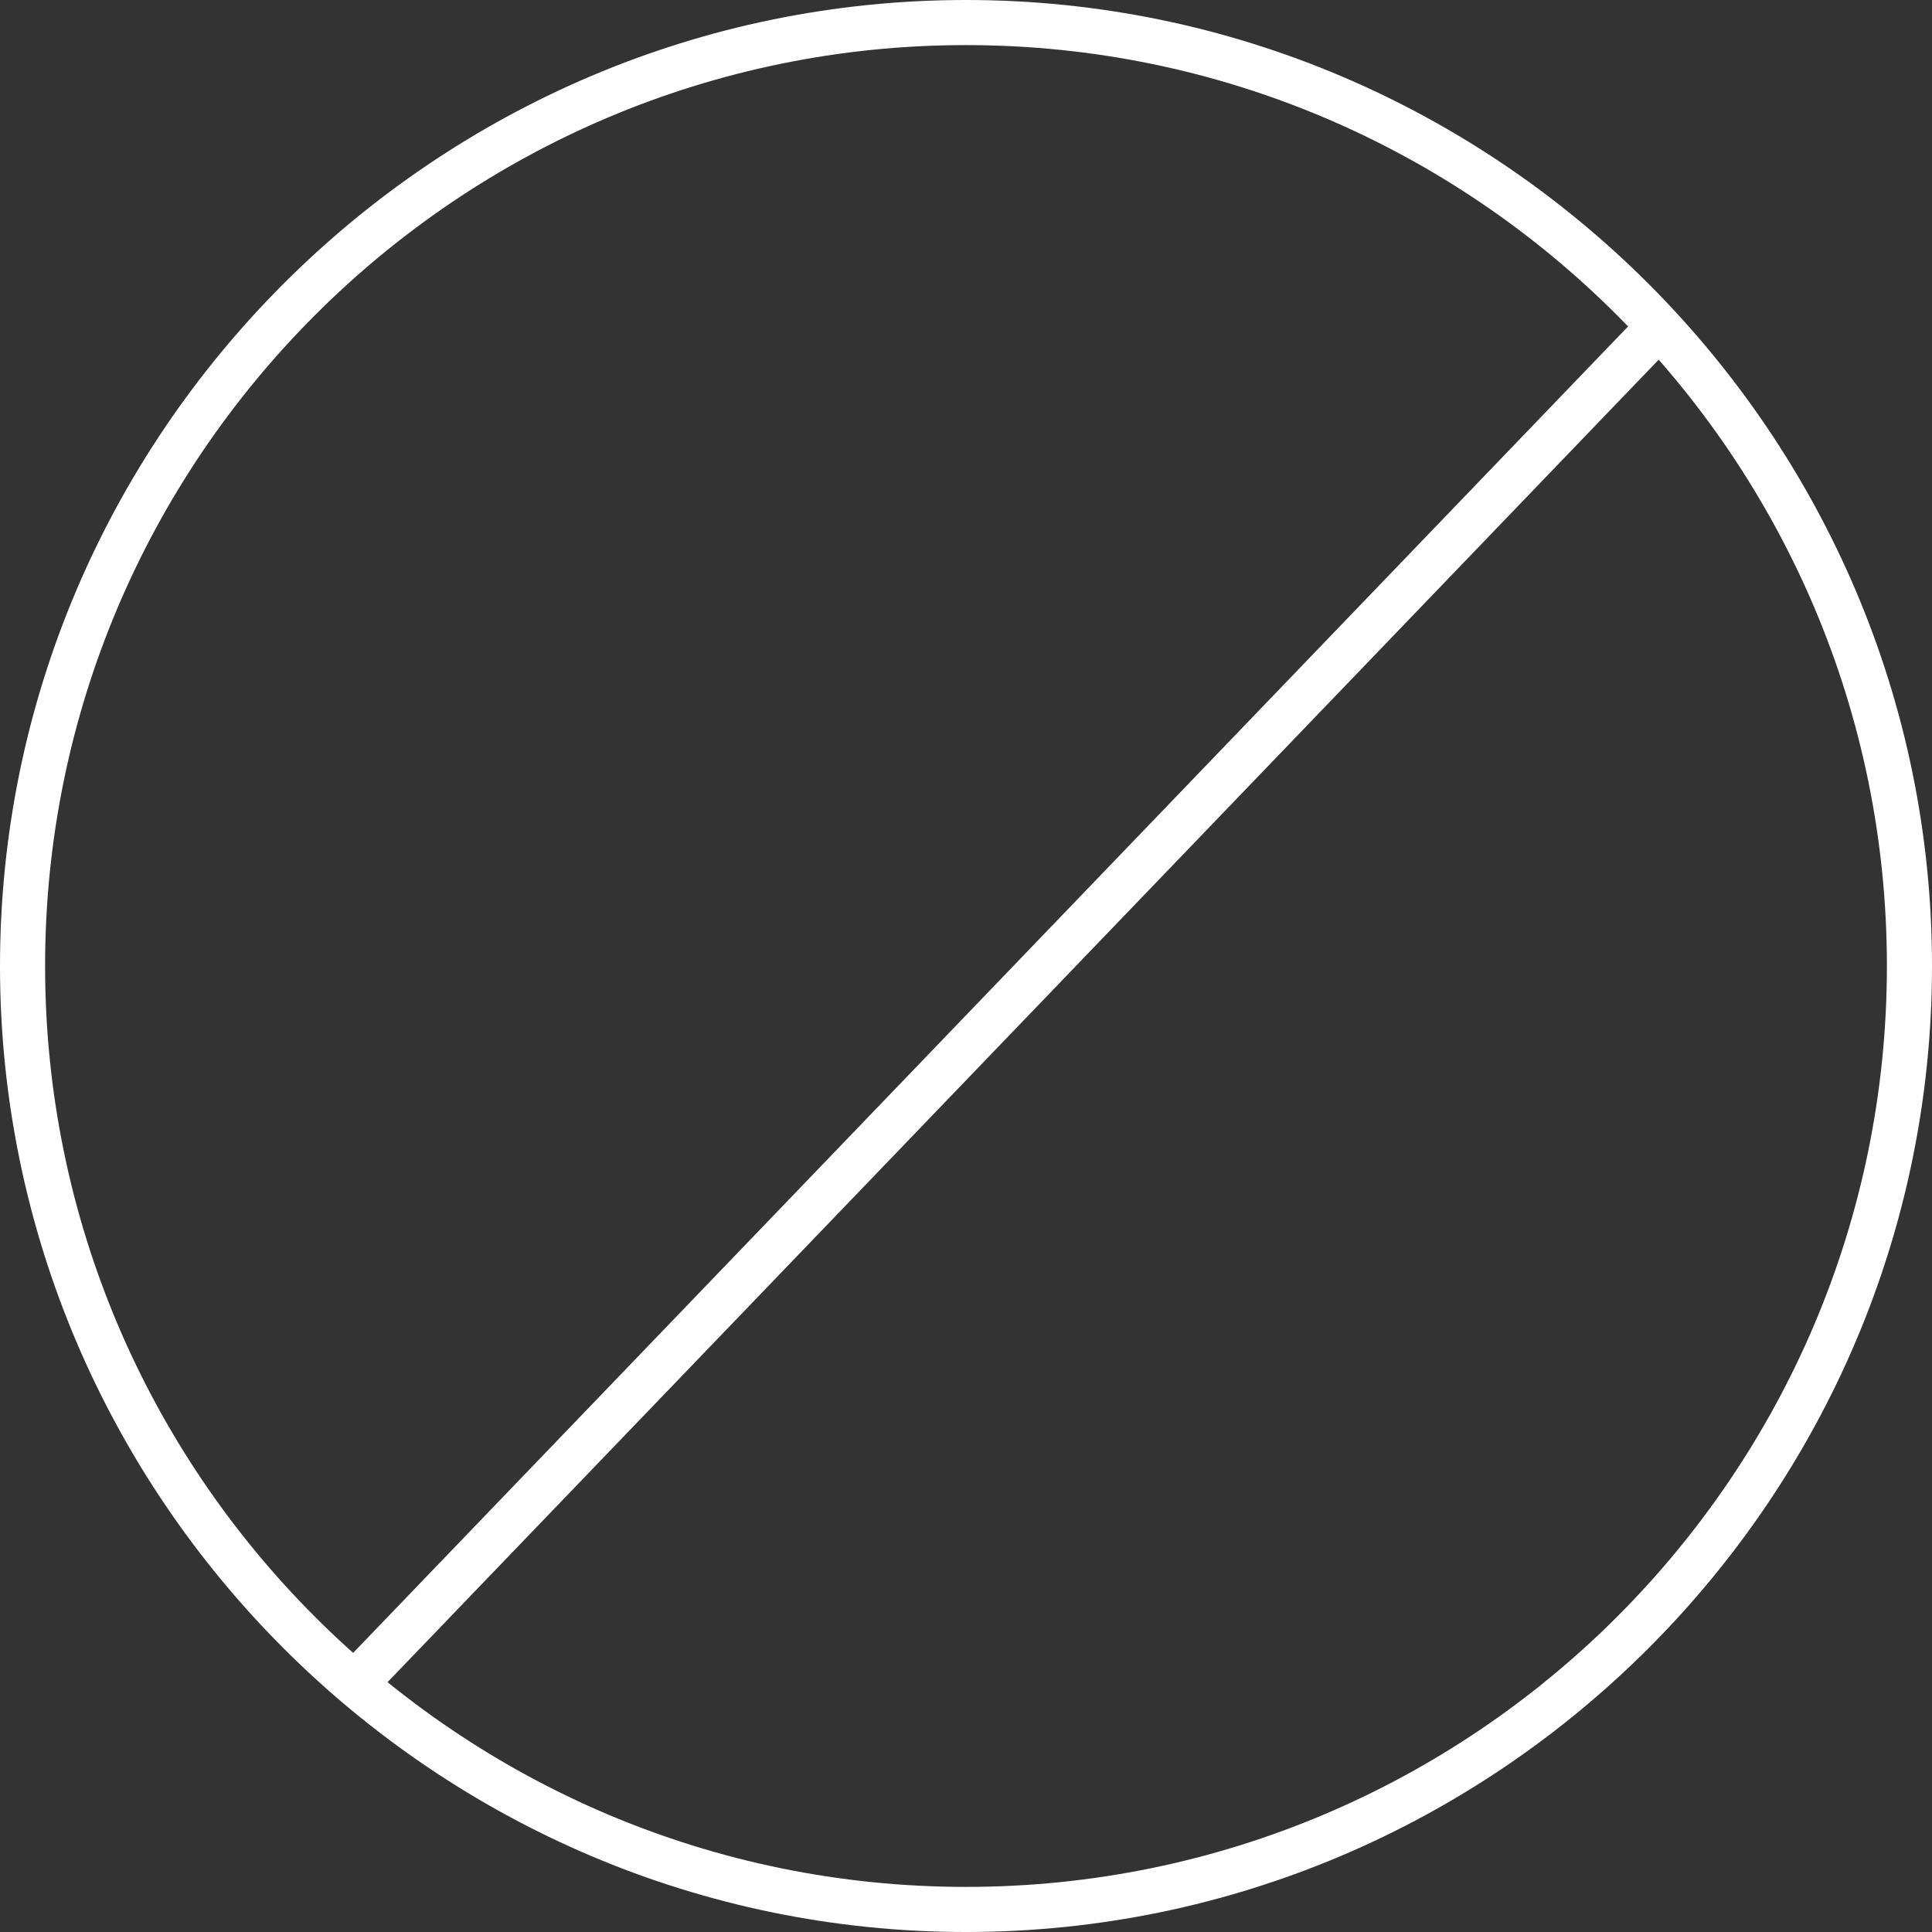 <?xml version="1.0" encoding="utf-8"?>
<!-- Generator: Adobe Illustrator 24.1.0, SVG Export Plug-In . SVG Version: 6.00 Build 0)  -->
<svg version="1.1" id="Layer_1" xmlns="http://www.w3.org/2000/svg" xmlns:xlink="http://www.w3.org/1999/xlink" x="0px" y="0px"
	 viewBox="0 0 81.4 81.4" style="enable-background:new 0 0 81.4 81.4;" xml:space="preserve">
<rect x="0" y="0" width="81.4" height="81.4" fill="#333333" stroke="none"/>
<style type="text/css">
	.st0{fill:#FFFFFF;}
</style>
<g>
	<g>
		<path class="st0" d="M40.7,81.4C18.3,81.4,0,63.1,0,40.7C0,18.3,18.3,0,40.7,0c22.4,0,40.7,18.3,40.7,40.7
			C81.4,63.1,63.1,81.4,40.7,81.4z M40.7,1.9C19.3,1.9,1.9,19.3,1.9,40.7s17.4,38.8,38.8,38.8s38.8-17.4,38.8-38.8
			S62.1,1.9,40.7,1.9z"/>
	</g>
	<g>
		
			<rect x="2.7" y="41.4" transform="matrix(0.693 -0.721 0.721 0.693 -17.492 43.573)" class="st0" width="79.4" height="1.9"/>
	</g>
</g>
</svg>

